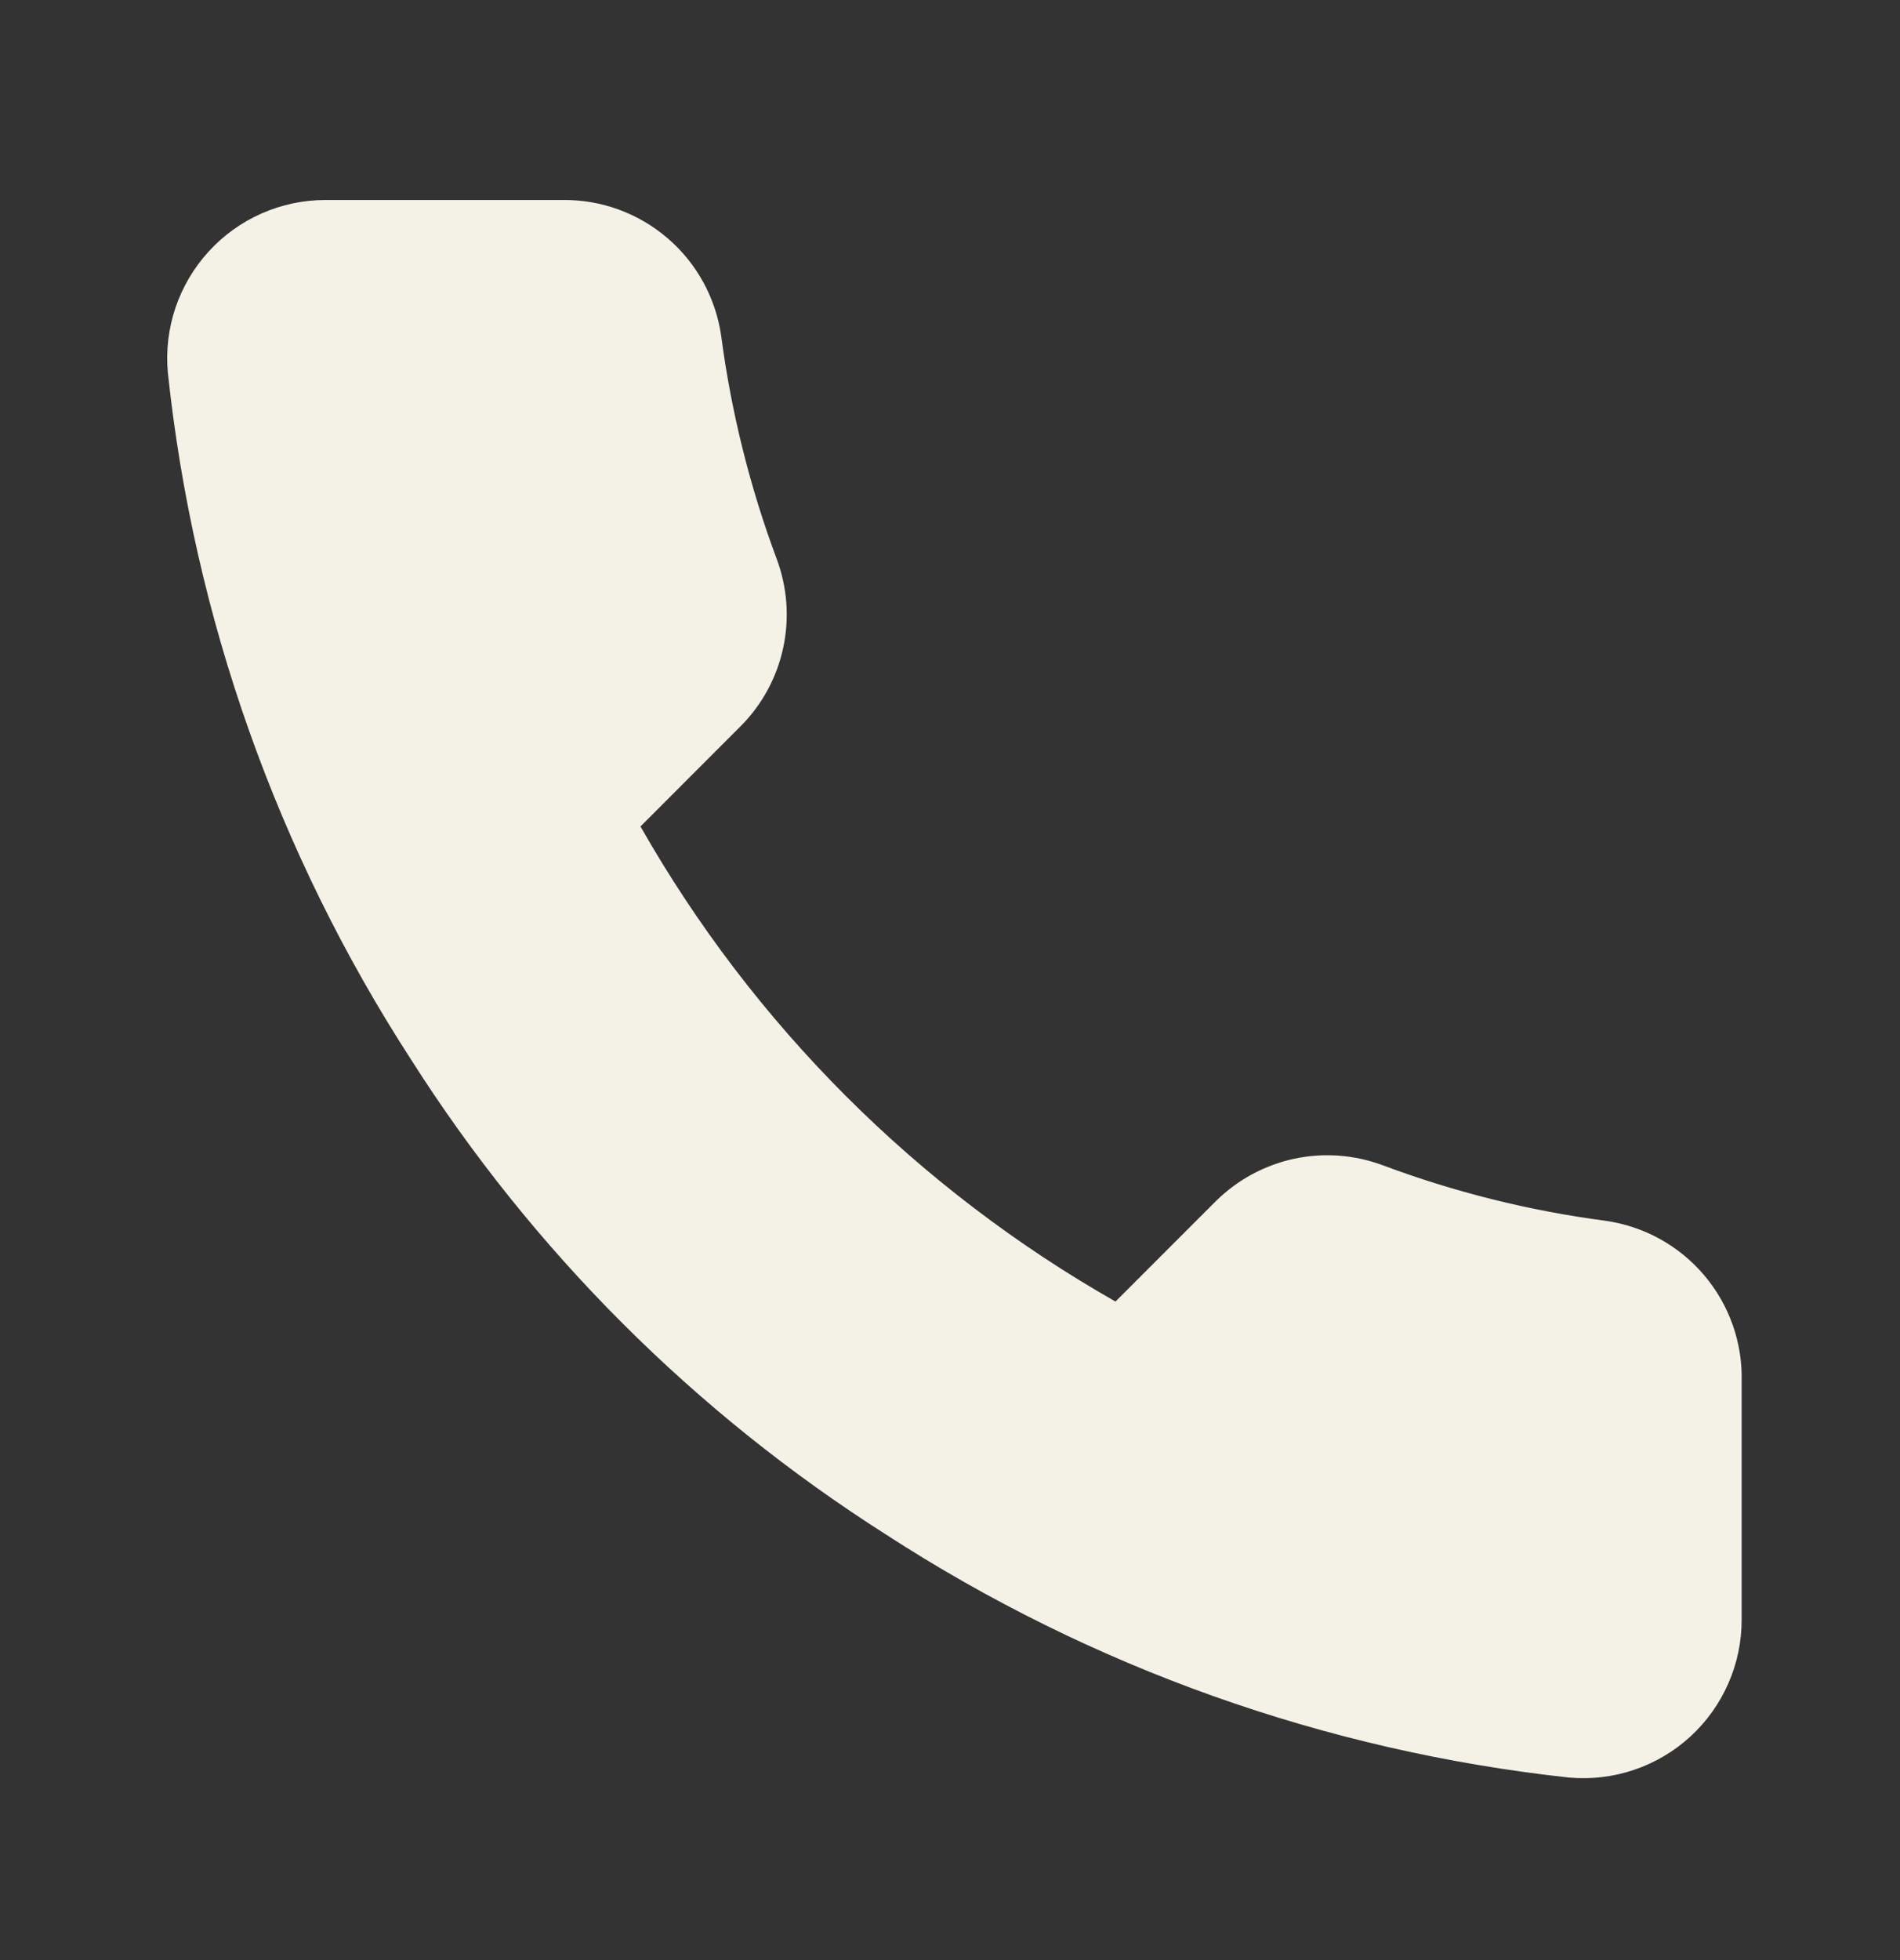 <svg width="32" height="33" viewBox="0 0 32 33" fill="none" xmlns="http://www.w3.org/2000/svg">
<rect x="0" y="0" width="32" height="33" fill="#333333" stroke="none"/>
<path d="M29.333 23.26V27.26C29.335 27.631 29.259 27.999 29.11 28.339C28.961 28.68 28.743 28.985 28.47 29.236C28.196 29.487 27.873 29.678 27.521 29.797C27.169 29.916 26.797 29.96 26.427 29.927C22.324 29.481 18.383 28.079 14.92 25.834C11.698 23.786 8.967 21.055 6.92 17.834C4.667 14.355 3.264 10.395 2.827 6.274C2.793 5.905 2.837 5.533 2.955 5.182C3.074 4.831 3.264 4.509 3.513 4.236C3.763 3.962 4.066 3.744 4.405 3.594C4.744 3.445 5.11 3.367 5.48 3.367H9.48C10.127 3.36 10.755 3.59 11.245 4.012C11.736 4.433 12.056 5.019 12.147 5.66C12.316 6.94 12.629 8.197 13.08 9.407C13.259 9.884 13.298 10.403 13.192 10.901C13.086 11.4 12.839 11.858 12.48 12.22L10.787 13.914C12.685 17.252 15.449 20.015 18.787 21.913L20.48 20.22C20.843 19.862 21.3 19.615 21.799 19.508C22.297 19.402 22.816 19.441 23.293 19.62C24.503 20.072 25.76 20.385 27.04 20.553C27.688 20.645 28.279 20.971 28.702 21.47C29.125 21.969 29.35 22.606 29.333 23.26Z" fill="#F4F1E7"/>
</svg>
